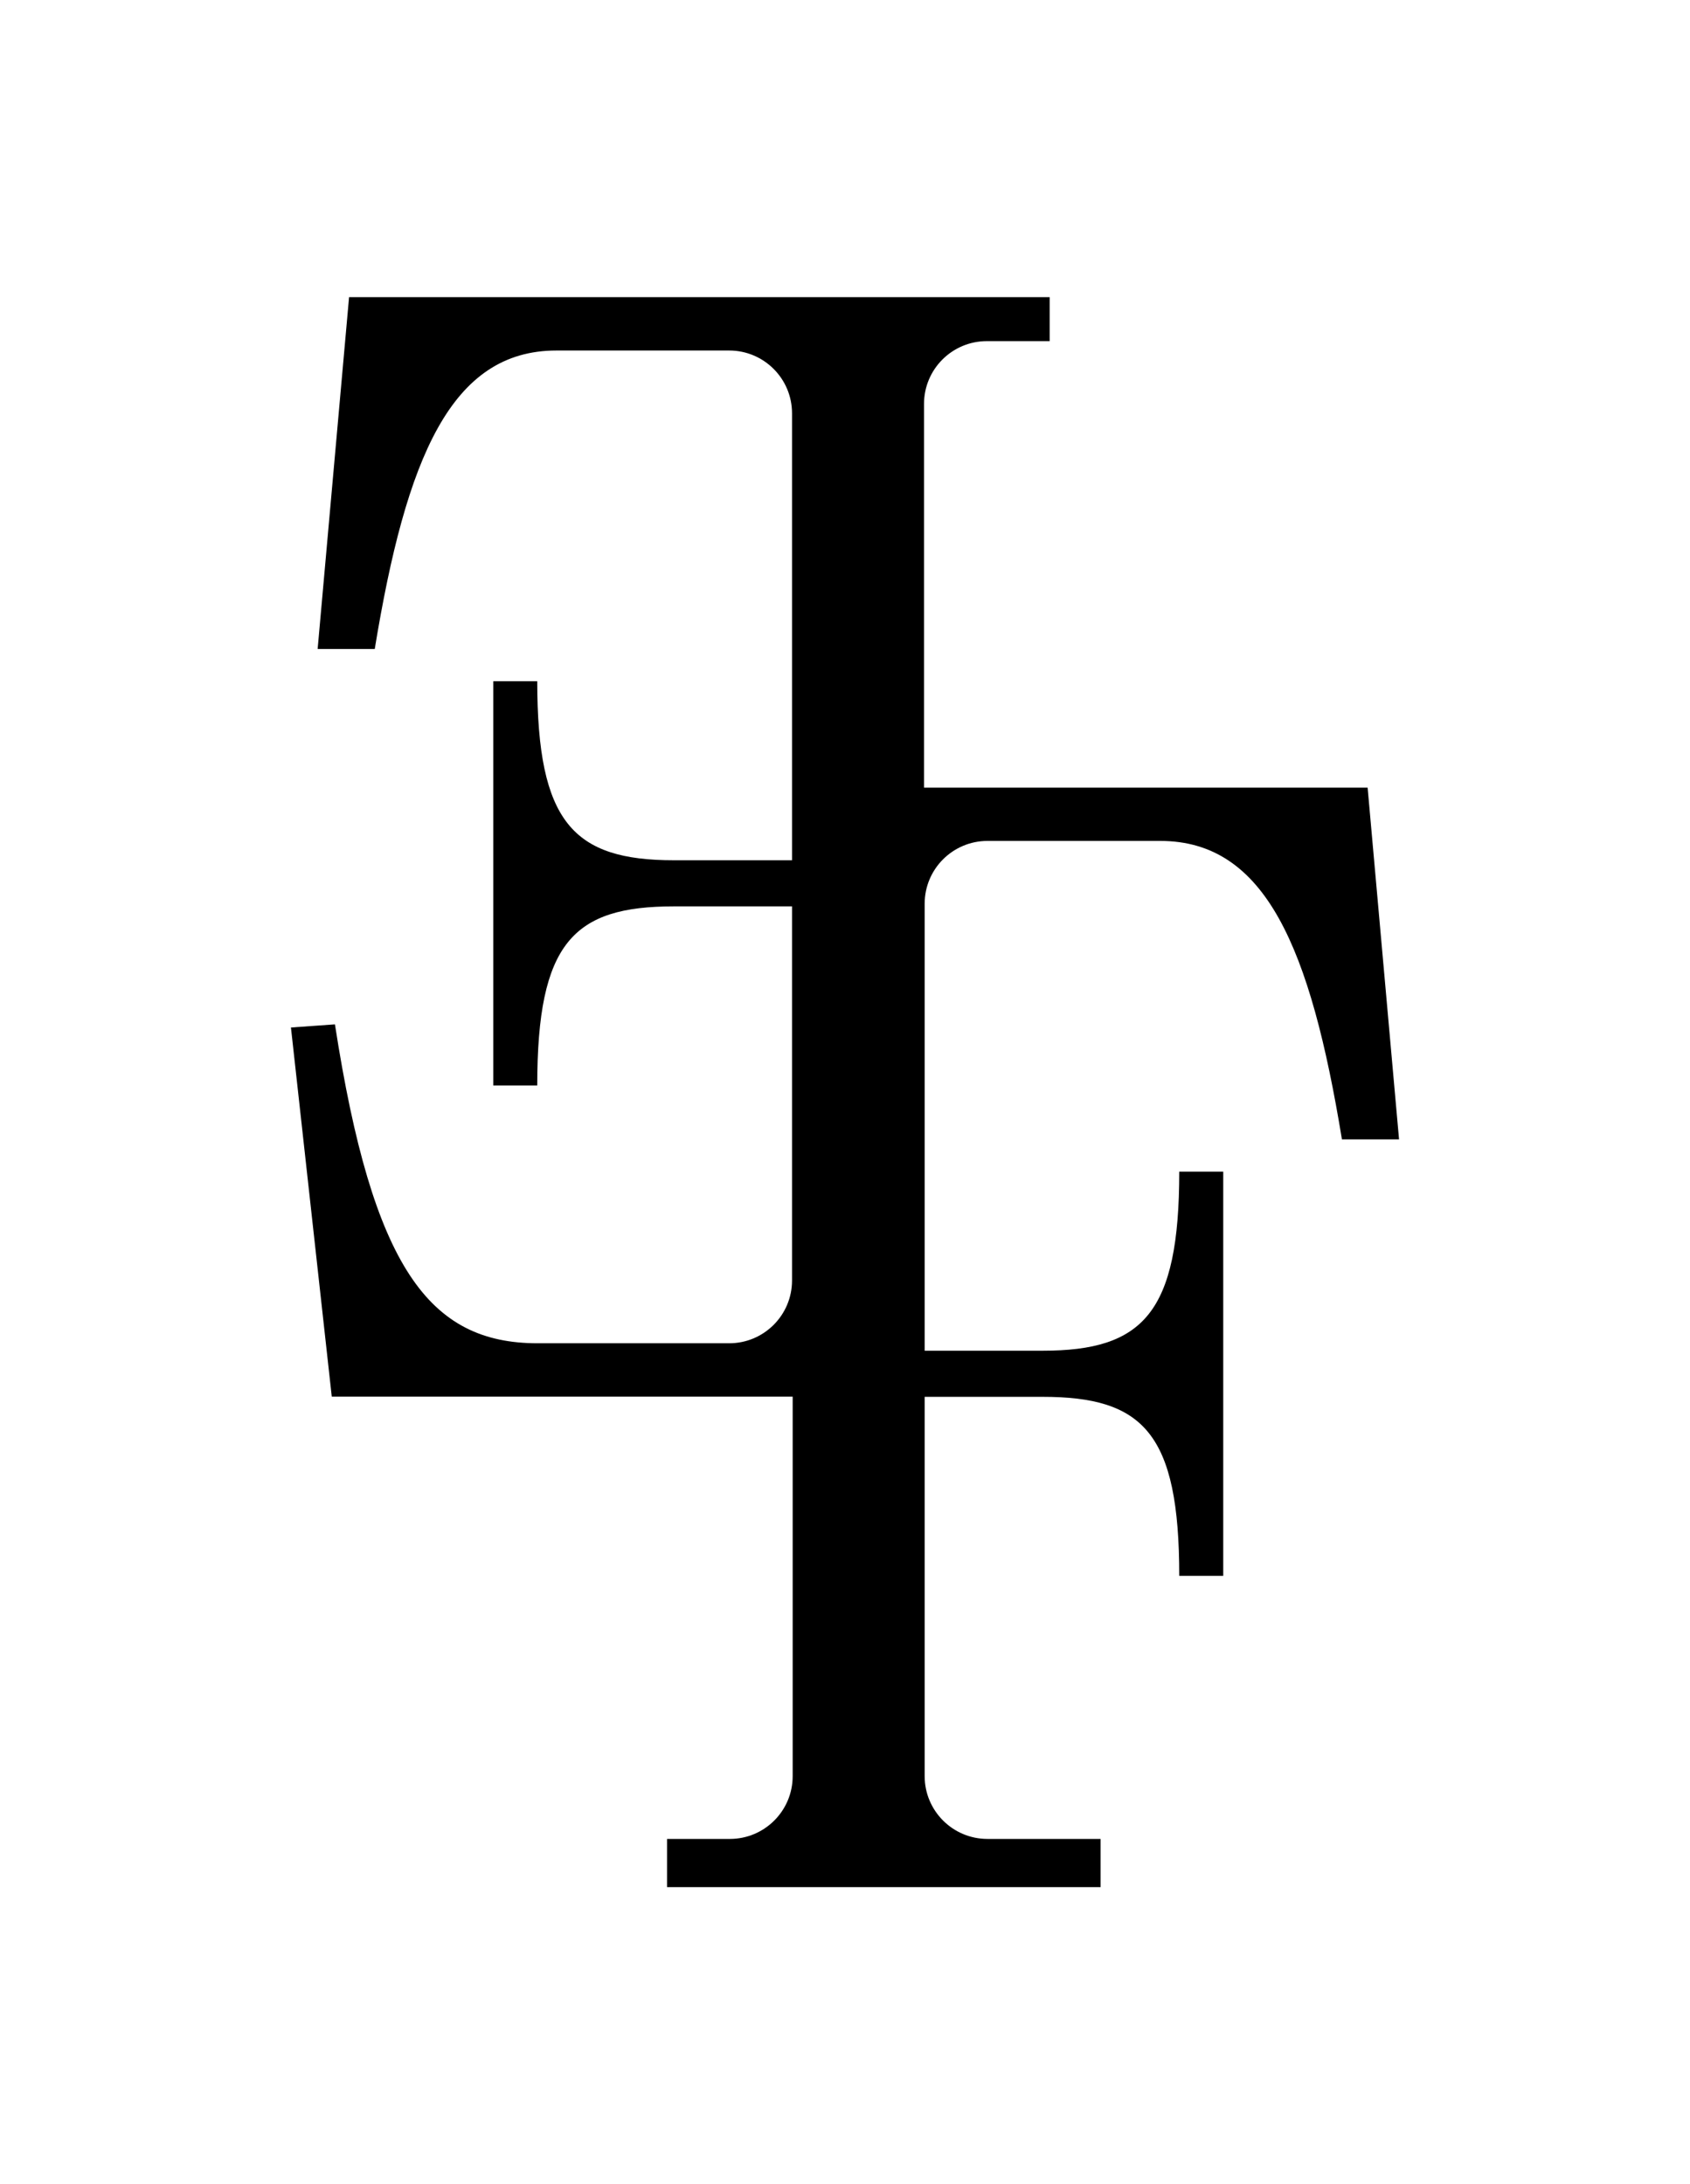 <svg xmlns="http://www.w3.org/2000/svg" id="Calque_1" viewBox="0 0 367.22 474.66"><path d="M297.17,171.16h-96.39v-83.38c0-7.54,6.11-13.65,13.65-13.65h13.65v-9.56H75.85l-6.83,76.46h12.41c6.83-41.65,16.6-64.86,39.47-64.86h37.55c7.54,0,13.65,6.11,13.65,13.65v97.12h-25.66c-21.85,0-29.7-8.19-29.7-38.91h-9.56v87.84h9.56c0-31.06,7.85-38.91,29.7-38.91h25.66v81.29c0,7.54-6.11,13.65-13.65,13.65h-41.64c-23.55,0-35.84-16.39-44.03-69.3l-9.56.68,8.87,80.22h100.15v82.46c0,7.54-6.11,13.65-13.65,13.65h-13.65v10.47h94.21v-10.47h-24.58c-7.54,0-13.65-6.11-13.65-13.65v-82.42h25.62c21.84,0,29.7,7.85,29.7,38.91h9.56v-87.84h-9.56c0,30.72-7.85,38.91-29.7,38.91h-25.62v-97.13c0-7.54,6.11-13.65,13.65-13.65h37.55c22.87,0,32.64,23.21,39.47,64.86h12.41l-6.83-76.46Z"></path></svg>
